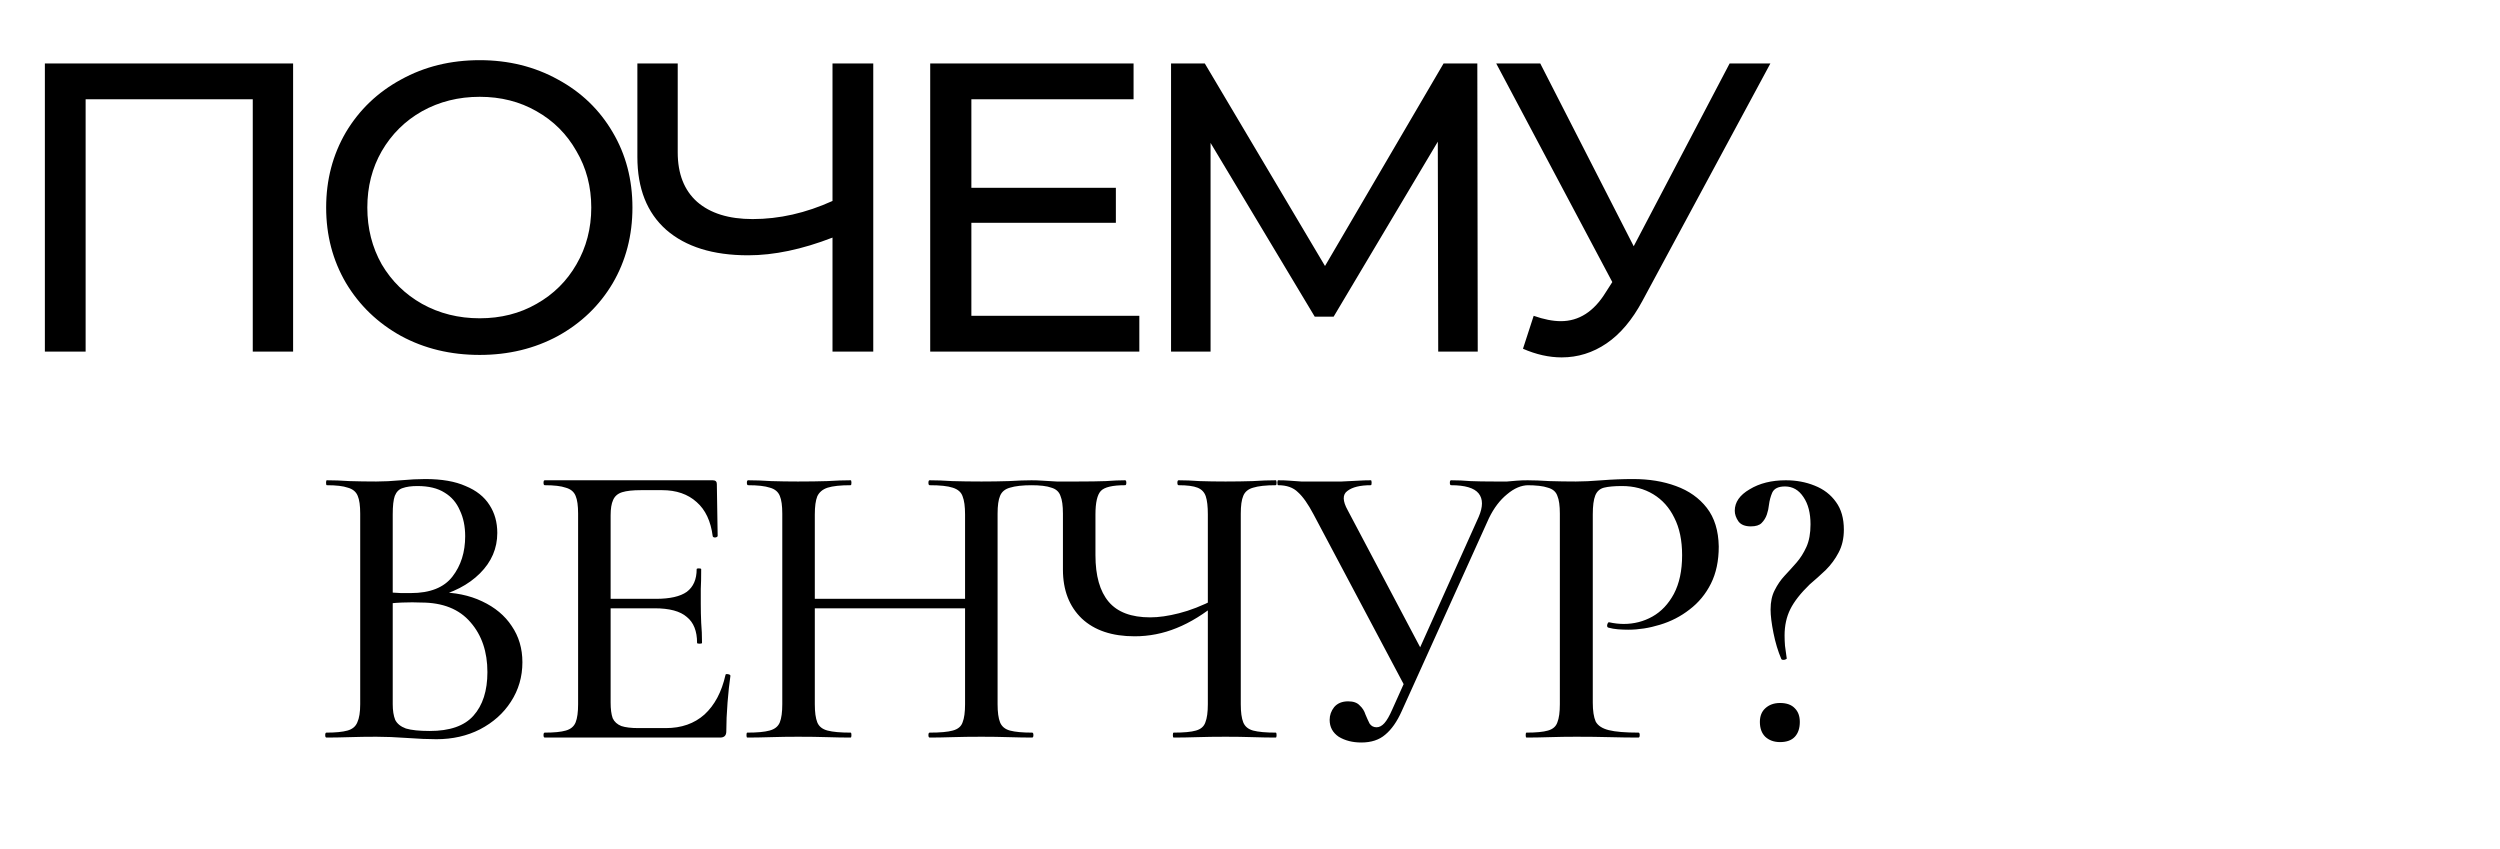 <?xml version="1.0" encoding="UTF-8"?> <svg xmlns="http://www.w3.org/2000/svg" width="583" height="198" viewBox="0 0 583 198" fill="none"><path d="M68.352 14.8V82H58.944V23.152H19.968V82H10.464V14.8H68.352ZM111.868 82.768C105.084 82.768 98.972 81.296 93.532 78.352C88.092 75.344 83.804 71.216 80.668 65.968C77.596 60.72 76.06 54.864 76.06 48.4C76.06 41.936 77.596 36.08 80.668 30.832C83.804 25.584 88.092 21.488 93.532 18.544C98.972 15.536 105.084 14.032 111.868 14.032C118.588 14.032 124.668 15.536 130.108 18.544C135.548 21.488 139.804 25.584 142.876 30.832C145.948 36.016 147.484 41.872 147.484 48.4C147.484 54.928 145.948 60.816 142.876 66.064C139.804 71.248 135.548 75.344 130.108 78.352C124.668 81.296 118.588 82.768 111.868 82.768ZM111.868 74.224C116.796 74.224 121.212 73.104 125.116 70.864C129.084 68.624 132.188 65.552 134.428 61.648C136.732 57.68 137.884 53.264 137.884 48.4C137.884 43.536 136.732 39.152 134.428 35.248C132.188 31.28 129.084 28.176 125.116 25.936C121.212 23.696 116.796 22.576 111.868 22.576C106.94 22.576 102.46 23.696 98.428 25.936C94.46 28.176 91.324 31.28 89.02 35.248C86.78 39.152 85.66 43.536 85.66 48.4C85.66 53.264 86.78 57.68 89.02 61.648C91.324 65.552 94.46 68.624 98.428 70.864C102.46 73.104 106.94 74.224 111.868 74.224ZM203.645 14.8V82H194.14V55.408C187.037 58.16 180.477 59.536 174.461 59.536C166.269 59.536 159.901 57.552 155.356 53.584C150.876 49.616 148.636 43.952 148.636 36.592V14.8H158.045V35.536C158.045 40.528 159.549 44.368 162.557 47.056C165.629 49.744 169.949 51.088 175.517 51.088C181.725 51.088 187.933 49.68 194.14 46.864V14.8H203.645ZM265.692 73.648V82H216.924V14.8H264.348V23.152H226.524V43.792H260.22V51.952H226.524V73.648H265.692ZM335.392 82L335.296 33.04L311.008 73.84H306.592L282.304 33.328V82H273.088V14.8H280.96L308.992 62.032L336.64 14.8H344.512L344.608 82H335.392ZM412.853 14.8L382.997 70.192C380.629 74.608 377.845 77.904 374.645 80.08C371.445 82.256 367.957 83.344 364.181 83.344C361.237 83.344 358.229 82.672 355.157 81.328L357.653 73.648C360.021 74.48 362.133 74.896 363.989 74.896C368.213 74.896 371.701 72.656 374.453 68.176L375.989 65.776L348.917 14.8H359.189L380.981 57.424L403.349 14.8H412.853Z" fill="black"></path><path d="M100.992 139.36L102.048 138.112C106.016 138.112 109.472 138.816 112.416 140.224C115.424 141.632 117.728 143.552 119.328 145.984C120.992 148.416 121.824 151.232 121.824 154.432C121.824 157.824 120.928 160.896 119.136 163.648C117.408 166.336 115.008 168.48 111.936 170.08C108.928 171.616 105.536 172.384 101.76 172.384C99.84 172.384 97.568 172.288 94.944 172.096C92.32 171.904 89.92 171.808 87.744 171.808C85.568 171.808 83.488 171.84 81.504 171.904C79.52 171.968 77.728 172 76.128 172C75.936 172 75.84 171.808 75.84 171.424C75.84 171.04 75.936 170.848 76.128 170.848C78.24 170.848 79.872 170.688 81.024 170.368C82.176 170.048 82.944 169.408 83.328 168.448C83.776 167.488 84 166.08 84 164.224V119.776C84 117.92 83.808 116.544 83.424 115.648C83.04 114.688 82.272 114.048 81.12 113.728C80.032 113.344 78.4 113.152 76.224 113.152C76.096 113.152 76.032 112.96 76.032 112.576C76.032 112.192 76.096 112 76.224 112C77.824 112 79.584 112.064 81.504 112.192C83.488 112.256 85.568 112.288 87.744 112.288C89.472 112.288 91.392 112.192 93.504 112C95.616 111.808 97.504 111.712 99.168 111.712C103.008 111.712 106.144 112.256 108.576 113.344C111.072 114.368 112.928 115.84 114.144 117.76C115.36 119.616 115.968 121.792 115.968 124.288C115.968 127.872 114.624 131.008 111.936 133.696C109.248 136.384 105.6 138.272 100.992 139.36ZM97.344 113.344C95.936 113.344 94.784 113.504 93.888 113.824C93.056 114.08 92.448 114.688 92.064 115.648C91.744 116.544 91.584 117.984 91.584 119.968V138.784L88.416 138.016C90.464 138.144 92.16 138.24 93.504 138.304C94.848 138.304 95.616 138.304 95.808 138.304C100.288 138.304 103.52 137.024 105.504 134.464C107.488 131.904 108.48 128.768 108.48 125.056C108.48 122.752 108.064 120.736 107.232 119.008C106.464 117.216 105.28 115.84 103.68 114.88C102.08 113.856 99.968 113.344 97.344 113.344ZM100.224 170.464C104.896 170.464 108.288 169.28 110.4 166.912C112.576 164.48 113.664 161.088 113.664 156.736C113.664 152 112.352 148.128 109.728 145.12C107.104 142.048 103.264 140.512 98.208 140.512C96.928 140.448 95.456 140.448 93.792 140.512C92.128 140.576 90.432 140.736 88.704 140.992L91.584 139.936V164.224C91.584 165.696 91.776 166.912 92.16 167.872C92.608 168.768 93.44 169.44 94.656 169.888C95.936 170.272 97.792 170.464 100.224 170.464ZM167.934 172H127.038C126.846 172 126.75 171.808 126.75 171.424C126.75 171.04 126.846 170.848 127.038 170.848C129.214 170.848 130.846 170.688 131.934 170.368C133.086 170.048 133.854 169.408 134.238 168.448C134.622 167.488 134.814 166.08 134.814 164.224V119.776C134.814 117.92 134.622 116.544 134.238 115.648C133.854 114.688 133.086 114.048 131.934 113.728C130.846 113.344 129.214 113.152 127.038 113.152C126.846 113.152 126.75 112.96 126.75 112.576C126.75 112.192 126.846 112 127.038 112H166.206C166.846 112 167.166 112.288 167.166 112.864L167.358 124.96C167.358 125.152 167.166 125.28 166.782 125.344C166.462 125.344 166.27 125.248 166.206 125.056C165.758 121.536 164.51 118.88 162.462 117.088C160.414 115.232 157.726 114.304 154.398 114.304H149.502C147.582 114.304 146.11 114.464 145.086 114.784C144.062 115.104 143.358 115.712 142.974 116.608C142.59 117.44 142.398 118.624 142.398 120.16V163.84C142.398 165.376 142.558 166.592 142.878 167.488C143.262 168.32 143.934 168.928 144.894 169.312C145.854 169.632 147.198 169.792 148.926 169.792H155.262C158.91 169.792 161.918 168.736 164.286 166.624C166.654 164.448 168.286 161.376 169.182 157.408C169.182 157.216 169.374 157.152 169.758 157.216C170.142 157.28 170.334 157.408 170.334 157.6C170.078 159.328 169.854 161.408 169.662 163.84C169.47 166.272 169.374 168.512 169.374 170.56C169.374 171.52 168.894 172 167.934 172ZM162.558 149.92C162.558 147.168 161.758 145.152 160.158 143.872C158.622 142.528 156.126 141.856 152.67 141.856H138.75V139.648H152.958C156.222 139.648 158.622 139.104 160.158 138.016C161.694 136.864 162.462 135.104 162.462 132.736C162.462 132.608 162.622 132.544 162.942 132.544C163.326 132.544 163.518 132.608 163.518 132.736C163.518 134.72 163.486 136.256 163.422 137.344C163.422 138.432 163.422 139.584 163.422 140.8C163.422 142.272 163.454 143.744 163.518 145.216C163.646 146.688 163.71 148.256 163.71 149.92C163.71 150.048 163.518 150.112 163.134 150.112C162.75 150.112 162.558 150.048 162.558 149.92ZM225.053 119.968C225.053 118.112 224.861 116.704 224.477 115.744C224.157 114.784 223.389 114.112 222.173 113.728C221.021 113.344 219.229 113.152 216.797 113.152C216.605 113.152 216.509 112.96 216.509 112.576C216.509 112.192 216.605 112 216.797 112C218.333 112 220.093 112.064 222.077 112.192C224.125 112.256 226.397 112.288 228.893 112.288C231.069 112.288 233.181 112.256 235.229 112.192C237.341 112.064 239.165 112 240.701 112C240.893 112 240.989 112.192 240.989 112.576C240.989 112.96 240.893 113.152 240.701 113.152C238.461 113.152 236.733 113.344 235.517 113.728C234.365 114.048 233.597 114.688 233.213 115.648C232.829 116.544 232.637 117.92 232.637 119.776V164.224C232.637 166.08 232.829 167.488 233.213 168.448C233.597 169.408 234.365 170.048 235.517 170.368C236.733 170.688 238.461 170.848 240.701 170.848C240.893 170.848 240.989 171.04 240.989 171.424C240.989 171.808 240.893 172 240.701 172C239.165 172 237.341 171.968 235.229 171.904C233.181 171.84 231.069 171.808 228.893 171.808C226.397 171.808 224.125 171.84 222.077 171.904C220.093 171.968 218.333 172 216.797 172C216.605 172 216.509 171.808 216.509 171.424C216.509 171.04 216.605 170.848 216.797 170.848C219.229 170.848 221.021 170.688 222.173 170.368C223.389 170.048 224.157 169.408 224.477 168.448C224.861 167.488 225.053 166.08 225.053 164.224V119.968ZM185.981 141.856V139.648H228.413V141.856H185.981ZM182.429 164.224V119.776C182.429 117.92 182.237 116.544 181.853 115.648C181.469 114.688 180.701 114.048 179.549 113.728C178.397 113.344 176.701 113.152 174.461 113.152C174.269 113.152 174.173 112.96 174.173 112.576C174.173 112.192 174.269 112 174.461 112C176.061 112 177.853 112.064 179.837 112.192C181.821 112.256 183.901 112.288 186.077 112.288C188.637 112.288 190.909 112.256 192.893 112.192C194.941 112.064 196.765 112 198.365 112C198.493 112 198.557 112.192 198.557 112.576C198.557 112.96 198.493 113.152 198.365 113.152C195.997 113.152 194.205 113.344 192.989 113.728C191.837 114.112 191.037 114.784 190.589 115.744C190.205 116.704 190.013 118.112 190.013 119.968V164.224C190.013 166.08 190.205 167.488 190.589 168.448C190.973 169.408 191.773 170.048 192.989 170.368C194.205 170.688 195.997 170.848 198.365 170.848C198.493 170.848 198.557 171.04 198.557 171.424C198.557 171.808 198.493 172 198.365 172C196.701 172 194.877 171.968 192.893 171.904C190.909 171.84 188.637 171.808 186.077 171.808C183.901 171.808 181.789 171.84 179.741 171.904C177.693 171.968 175.869 172 174.269 172C174.141 172 174.077 171.808 174.077 171.424C174.077 171.04 174.141 170.848 174.269 170.848C176.573 170.848 178.301 170.688 179.453 170.368C180.669 170.048 181.469 169.408 181.853 168.448C182.237 167.488 182.429 166.08 182.429 164.224ZM281.668 119.968C281.668 118.112 281.508 116.704 281.188 115.744C280.868 114.784 280.228 114.112 279.268 113.728C278.308 113.344 276.836 113.152 274.852 113.152C274.66 113.152 274.564 112.96 274.564 112.576C274.564 112.192 274.66 112 274.852 112C276.324 112 277.956 112.064 279.748 112.192C281.604 112.256 283.62 112.288 285.796 112.288C288.036 112.288 290.148 112.256 292.132 112.192C294.116 112.064 295.908 112 297.508 112C297.636 112 297.701 112.192 297.701 112.576C297.701 112.96 297.636 113.152 297.508 113.152C295.204 113.152 293.444 113.344 292.228 113.728C291.076 114.048 290.308 114.688 289.924 115.648C289.54 116.544 289.348 117.92 289.348 119.776V164.224C289.348 166.08 289.54 167.488 289.924 168.448C290.308 169.408 291.076 170.048 292.228 170.368C293.444 170.688 295.204 170.848 297.508 170.848C297.636 170.848 297.701 171.04 297.701 171.424C297.701 171.808 297.636 172 297.508 172C295.908 172 294.116 171.968 292.132 171.904C290.148 171.84 288.036 171.808 285.796 171.808C283.428 171.808 281.22 171.84 279.172 171.904C277.188 171.968 275.364 172 273.7 172C273.572 172 273.508 171.808 273.508 171.424C273.508 171.04 273.572 170.848 273.7 170.848C276.068 170.848 277.796 170.688 278.884 170.368C280.036 170.048 280.772 169.408 281.092 168.448C281.476 167.488 281.668 166.08 281.668 164.224V119.968ZM284.164 140.416C280.836 143.168 277.572 145.184 274.372 146.464C271.236 147.744 267.972 148.384 264.58 148.384C259.332 148.384 255.236 147.008 252.292 144.256C249.348 141.44 247.876 137.632 247.876 132.832V119.776C247.876 117.92 247.684 116.544 247.3 115.648C246.98 114.688 246.276 114.048 245.188 113.728C244.164 113.344 242.564 113.152 240.388 113.152C240.196 113.152 240.1 112.96 240.1 112.576C240.1 112.192 240.196 112 240.388 112C241.348 112 242.276 112.032 243.172 112.096C244.068 112.16 245.156 112.224 246.436 112.288C247.716 112.288 249.348 112.288 251.332 112.288C253.956 112.288 256.132 112.256 257.86 112.192C259.588 112.064 261.092 112 262.372 112C262.564 112 262.66 112.192 262.66 112.576C262.66 112.96 262.564 113.152 262.372 113.152C259.428 113.152 257.54 113.6 256.708 114.496C255.876 115.392 255.46 117.216 255.46 119.968V129.472C255.46 134.272 256.484 137.888 258.532 140.32C260.58 142.752 263.812 143.968 268.228 143.968C270.212 143.968 272.452 143.648 274.948 143.008C277.508 142.368 280.292 141.28 283.3 139.744L284.164 140.416ZM317.465 173.152C315.417 173.152 313.657 172.704 312.185 171.808C310.777 170.848 310.073 169.536 310.073 167.872C310.073 166.784 310.425 165.792 311.129 164.896C311.897 164 312.985 163.552 314.393 163.552C315.609 163.552 316.505 163.872 317.081 164.512C317.721 165.088 318.169 165.792 318.425 166.624C318.745 167.392 319.065 168.096 319.385 168.736C319.769 169.312 320.313 169.6 321.017 169.6C321.657 169.6 322.265 169.28 322.841 168.64C323.417 168 324.025 166.944 324.665 165.472L344.825 120.544C345.849 118.176 345.849 116.352 344.825 115.072C343.801 113.792 341.657 113.152 338.393 113.152C338.201 113.152 338.105 112.96 338.105 112.576C338.105 112.192 338.201 112 338.393 112C339.929 112 341.433 112.064 342.905 112.192C344.377 112.256 346.265 112.288 348.569 112.288C349.721 112.288 350.681 112.288 351.449 112.288C352.217 112.224 352.953 112.16 353.657 112.096C354.425 112.032 355.353 112 356.441 112C356.633 112 356.729 112.192 356.729 112.576C356.729 112.96 356.633 113.152 356.441 113.152C354.777 113.152 353.113 113.856 351.449 115.264C349.785 116.608 348.377 118.464 347.225 120.832L326.873 165.856C325.785 168.288 324.505 170.112 323.033 171.328C321.625 172.544 319.769 173.152 317.465 173.152ZM327.929 160.672L306.329 119.968C305.049 117.536 303.833 115.808 302.681 114.784C301.593 113.696 300.057 113.152 298.073 113.152C297.945 113.152 297.881 112.96 297.881 112.576C297.881 112.192 297.945 112 298.073 112C299.097 112 299.993 112.032 300.761 112.096C301.529 112.16 302.425 112.224 303.449 112.288C304.473 112.288 305.785 112.288 307.385 112.288C309.561 112.288 311.385 112.288 312.857 112.288C314.393 112.224 315.673 112.16 316.697 112.096C317.785 112.032 318.777 112 319.673 112C319.801 112 319.865 112.192 319.865 112.576C319.865 112.96 319.801 113.152 319.673 113.152C317.177 113.152 315.353 113.6 314.201 114.496C313.049 115.328 313.081 116.832 314.297 119.008L331.961 152.416L327.929 160.672ZM371.437 163.84C371.437 165.76 371.661 167.232 372.109 168.256C372.621 169.216 373.645 169.888 375.181 170.272C376.717 170.656 379.021 170.848 382.093 170.848C382.285 170.848 382.381 171.04 382.381 171.424C382.381 171.808 382.285 172 382.093 172C380.045 172 377.805 171.968 375.373 171.904C373.005 171.84 370.413 171.808 367.597 171.808C365.485 171.808 363.405 171.84 361.357 171.904C359.373 171.968 357.581 172 355.981 172C355.853 172 355.789 171.808 355.789 171.424C355.789 171.04 355.853 170.848 355.981 170.848C358.221 170.848 359.885 170.688 360.973 170.368C362.125 170.048 362.861 169.408 363.181 168.448C363.565 167.488 363.757 166.08 363.757 164.224V119.776C363.757 117.92 363.565 116.544 363.181 115.648C362.861 114.688 362.125 114.048 360.973 113.728C359.885 113.344 358.221 113.152 355.981 113.152C355.853 113.152 355.789 112.96 355.789 112.576C355.789 112.192 355.853 112 355.981 112C357.581 112 359.373 112.064 361.357 112.192C363.341 112.256 365.389 112.288 367.501 112.288C369.165 112.288 371.181 112.192 373.549 112C375.981 111.808 378.413 111.712 380.845 111.712C384.557 111.712 387.885 112.256 390.829 113.344C393.837 114.432 396.237 116.128 398.029 118.432C399.821 120.736 400.749 123.744 400.813 127.456C400.813 130.784 400.205 133.664 398.989 136.096C397.773 138.528 396.109 140.544 393.997 142.144C391.949 143.744 389.645 144.928 387.085 145.696C384.589 146.464 382.125 146.848 379.693 146.848C378.925 146.848 378.125 146.816 377.293 146.752C376.525 146.688 375.789 146.56 375.085 146.368C374.829 146.304 374.733 146.08 374.797 145.696C374.925 145.248 375.085 145.056 375.277 145.12C375.853 145.248 376.429 145.344 377.005 145.408C377.645 145.472 378.189 145.504 378.637 145.504C381.069 145.504 383.309 144.928 385.357 143.776C387.405 142.624 389.069 140.864 390.349 138.496C391.629 136.064 392.269 133.056 392.269 129.472C392.269 126.016 391.661 123.104 390.445 120.736C389.293 118.368 387.661 116.544 385.549 115.264C383.437 113.984 381.005 113.344 378.253 113.344C376.461 113.344 375.053 113.472 374.029 113.728C373.069 113.984 372.397 114.592 372.013 115.552C371.629 116.512 371.437 117.984 371.437 119.968V163.84ZM416.26 113.44C414.724 113.44 413.732 113.92 413.284 114.88C412.9 115.776 412.644 116.736 412.516 117.76C412.452 118.464 412.292 119.2 412.036 119.968C411.78 120.736 411.364 121.408 410.788 121.984C410.276 122.496 409.444 122.752 408.292 122.752C406.948 122.752 405.988 122.368 405.412 121.6C404.836 120.768 404.548 119.936 404.548 119.104C404.548 117.12 405.7 115.456 408.004 114.112C410.308 112.704 413.124 112 416.452 112C418.884 112 421.124 112.416 423.172 113.248C425.284 114.08 426.948 115.36 428.164 117.088C429.38 118.752 429.988 120.896 429.988 123.52C429.988 125.568 429.572 127.36 428.74 128.896C427.972 130.368 426.98 131.712 425.764 132.928C424.548 134.08 423.3 135.2 422.02 136.288C419.908 138.336 418.404 140.256 417.508 142.048C416.612 143.84 416.164 145.888 416.164 148.192C416.164 148.96 416.196 149.76 416.26 150.592C416.388 151.424 416.516 152.352 416.644 153.376C416.772 153.568 416.612 153.728 416.164 153.856C415.716 153.92 415.46 153.856 415.396 153.664C414.628 151.872 414.02 149.856 413.572 147.616C413.124 145.376 412.9 143.552 412.9 142.144C412.9 140.352 413.22 138.848 413.86 137.632C414.5 136.352 415.268 135.232 416.164 134.272C417.124 133.248 418.052 132.224 418.948 131.2C419.844 130.176 420.612 128.96 421.252 127.552C421.892 126.144 422.212 124.384 422.212 122.272C422.212 119.648 421.668 117.536 420.58 115.936C419.492 114.272 418.052 113.44 416.26 113.44ZM415.108 173.056C413.7 173.056 412.548 172.64 411.652 171.808C410.82 170.976 410.404 169.824 410.404 168.352C410.404 167.008 410.82 165.952 411.652 165.184C412.548 164.352 413.7 163.936 415.108 163.936C416.644 163.936 417.796 164.352 418.564 165.184C419.332 165.952 419.716 167.008 419.716 168.352C419.716 169.824 419.332 170.976 418.564 171.808C417.796 172.64 416.644 173.056 415.108 173.056Z" fill="black"></path></svg> 